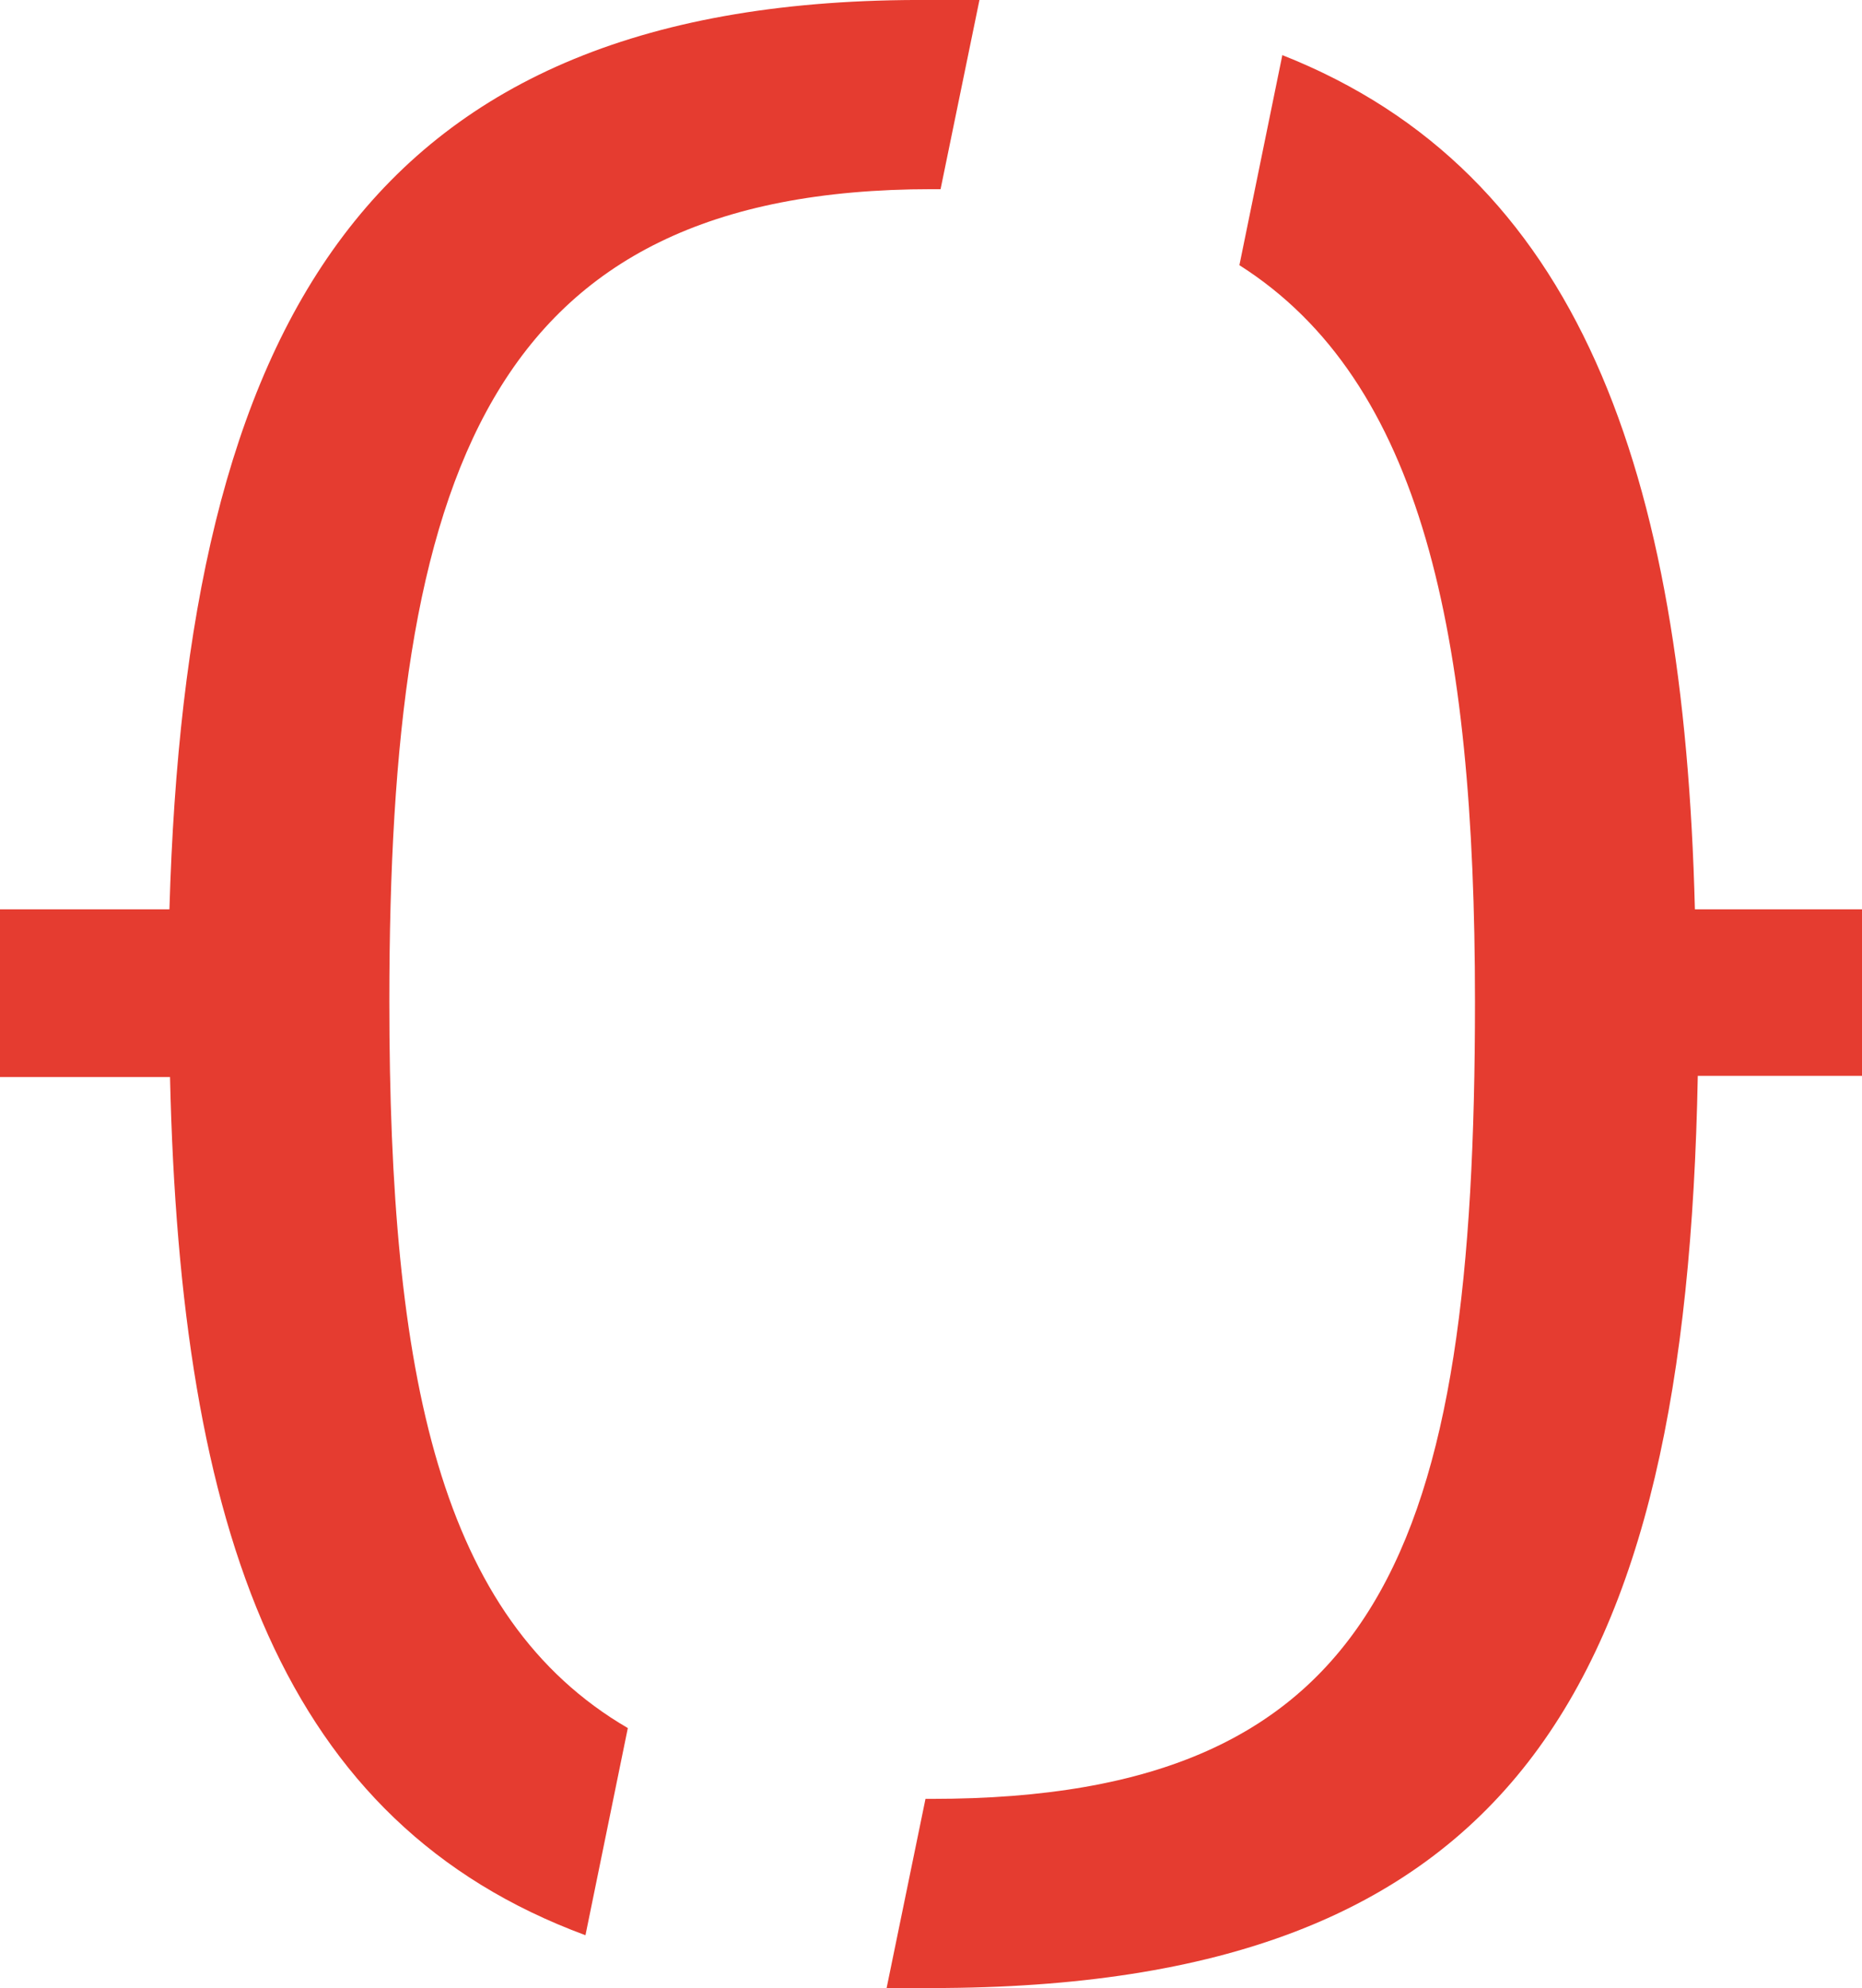 <svg xmlns="http://www.w3.org/2000/svg" width="32.09" height="34.26" viewBox="0 0 32.09 34.26"><path d="M36.88,18.56H34C33.81,11,32,5.86,26.89,3.84l-.74,3.62c3.15,2,4.06,6.35,4.06,12.69,0,9.4-1.59,13.74-9.36,13.74h-.11l-.67,3.26h.78c10,0,13-5.14,13.2-15.72h2.83Z" transform="translate(-4.79 -2.89)" fill="#e53c30"/><path d="M11.5,20.15c0-9.07,1.69-14,9.35-14H21l.67-3.26h-.86C11.05,2.83,8,8.55,7.71,18.56H4.79v2.89H7.72c.18,7.85,1.94,12.86,7.16,14.79l.73-3.57C12.37,30.78,11.5,26.62,11.5,20.15Z" transform="translate(-4.79 -2.89)" fill="#e53c30"/></svg>